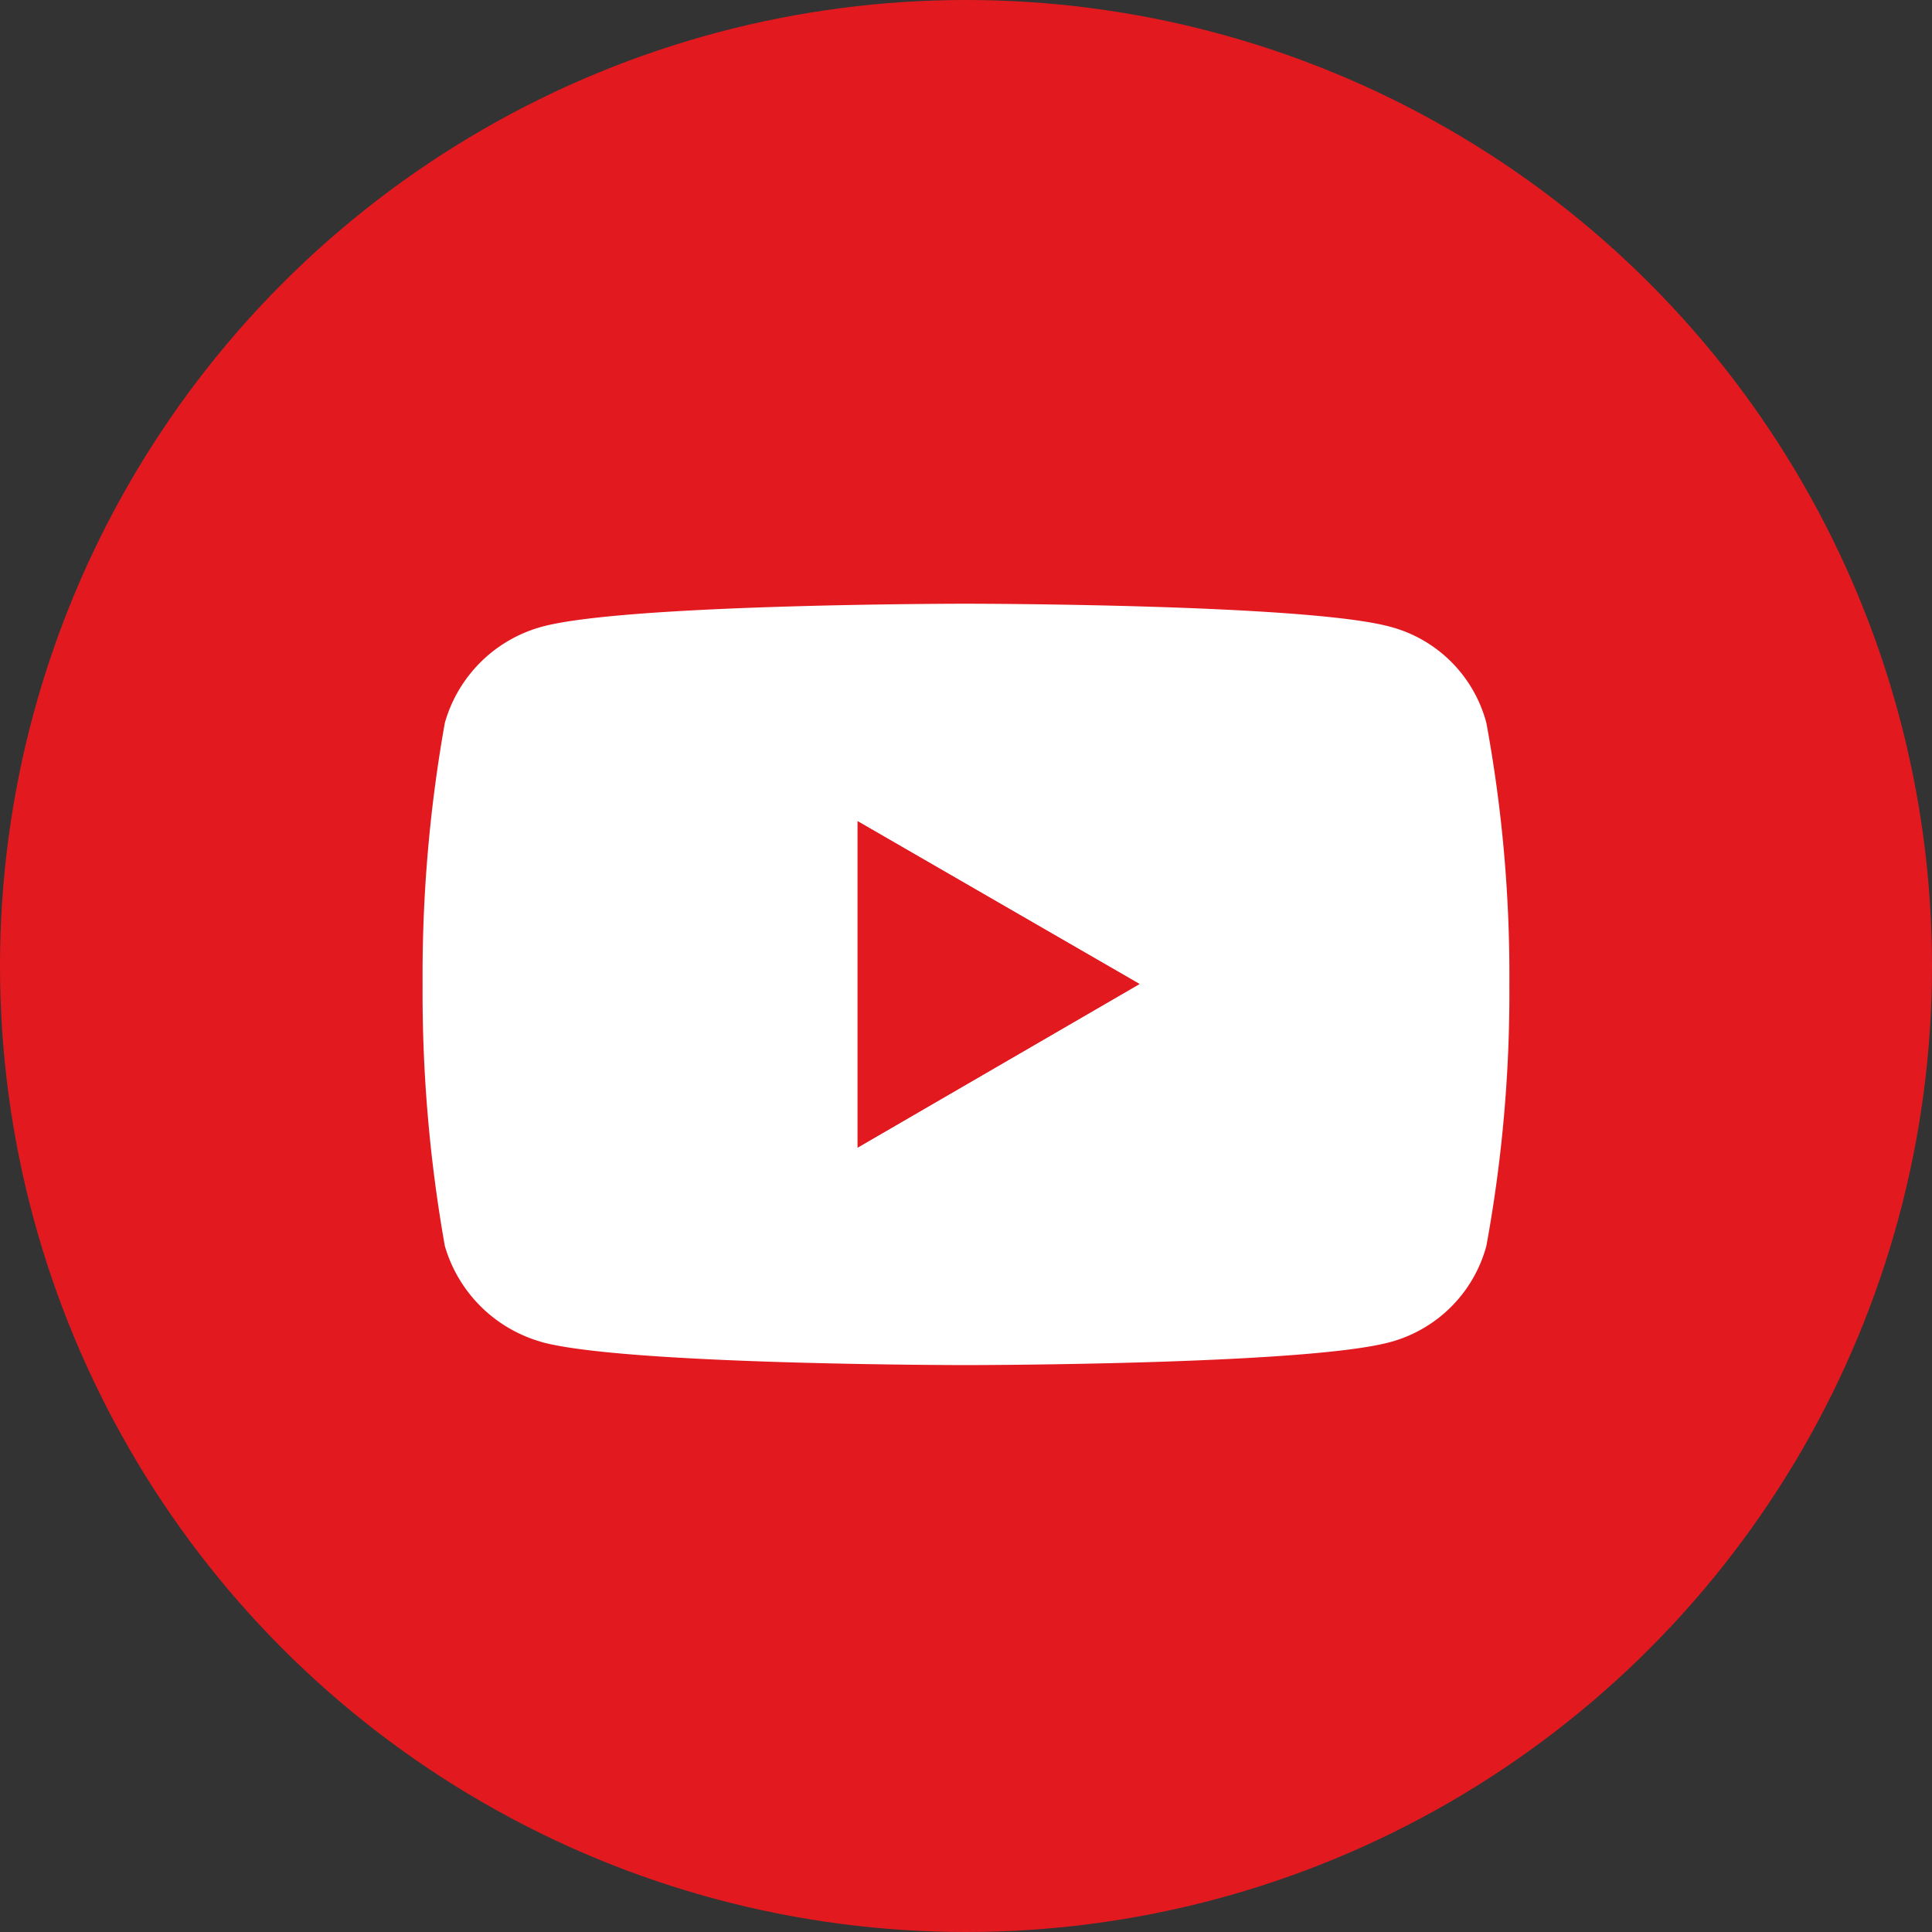 <svg xmlns="http://www.w3.org/2000/svg" xmlns:xlink="http://www.w3.org/1999/xlink" width="60" height="60" viewBox="0 0 60 60">
  <rect x="0" y="0" width="60" height="60" fill="#333333" stroke="none"/>
  <defs>
    <clipPath id="clip-path">
      <rect id="長方形_89" data-name="長方形 89" width="33.75" height="23.642" fill="none"/>
    </clipPath>
  </defs>
  <g id="グループ_167" data-name="グループ 167" transform="translate(-967 -17)">
    <circle id="楕円形_12" data-name="楕円形 12" cx="30" cy="30" r="30" transform="translate(967 17)" fill="#e21a20"/>
    <g id="グループ_162" data-name="グループ 162" transform="translate(980.125 35.75)">
      <g id="グループ_161" data-name="グループ 161" clip-path="url(#clip-path)">
        <path id="パス_58" data-name="パス 58" d="M3.7,22.928A4.359,4.359,0,0,1,.691,19.945,45,45,0,0,1,0,11.81,44.627,44.627,0,0,1,.691,3.7,4.314,4.314,0,0,1,3.7.716C6.312,0,16.864,0,16.864,0S27.44,0,30.053.716A4.2,4.2,0,0,1,33.036,3.7a43.134,43.134,0,0,1,.715,8.111,43.494,43.494,0,0,1-.715,8.136,4.238,4.238,0,0,1-2.983,2.983c-2.613.715-13.189.715-13.189.715s-10.551,0-13.165-.715m9.812-6.04,8.752-5.079L13.511,6.756Z" transform="translate(-0.001 -0.001)" fill="#fff"/>
        <path id="パス_59" data-name="パス 59" d="M78.919,49.592l8.752-5.079L78.919,39.46Z" transform="translate(-65.409 -32.705)" fill="#e21a20"/>
      </g>
    </g>
  </g>
</svg>

